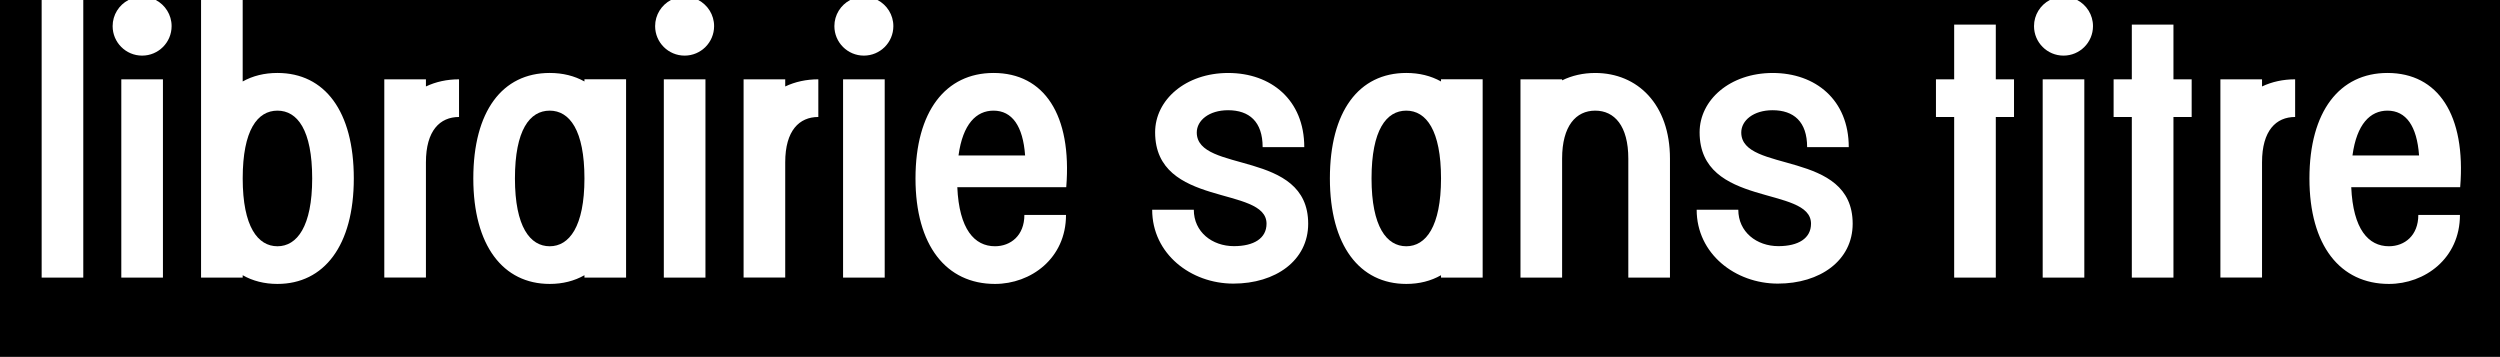 <?xml version="1.0" encoding="UTF-8"?>
<svg id="Calque_1" xmlns="http://www.w3.org/2000/svg" version="1.1" viewBox="0 0 1265.82 180.7">
  <!-- Generator: Adobe Illustrator 29.7.0, SVG Export Plug-In . SVG Version: 2.1.1 Build 138)  -->
  <path d="M503.04,56.02c-8.72,0-15.56,6.78-17.72,22.69h33.72c-1.07-14.93-6.61-22.69-16.01-22.69Z"/>
  <path d="M278.33,56.02c-10.09,0-17.6,9.79-17.6,34.33s7.71,34.34,17.6,34.34,17.59-9.96,17.59-34.34-7.5-34.33-17.59-34.33Z"/>
  <path d="M712.04,56.02c-10.09,0-17.59,9.79-17.59,34.33s7.7,34.34,17.59,34.34,17.59-9.96,17.59-34.34-7.5-34.33-17.59-34.33Z"/>
  <path d="M1051.73,0c4.76,2.5,8.01,7.48,8.01,13.23,0,8.25-6.68,14.93-14.93,14.93s-14.93-6.68-14.93-14.93c0-5.75,3.25-10.73,8.01-13.23H444.32c4.76,2.5,8.01,7.48,8.01,13.23,0,8.25-6.68,14.93-14.93,14.93s-14.93-6.68-14.93-14.93c0-5.75,3.25-10.73,8.01-13.23h-76.92c4.76,2.5,8.01,7.48,8.01,13.23,0,8.25-6.68,14.93-14.93,14.93s-14.93-6.68-14.93-14.93c0-5.75,3.25-10.73,8.01-13.23H122.88v41.25c5.08-2.84,10.98-4.31,17.59-4.31,24.01,0,38.67,19.41,38.67,53.41s-15.07,53.41-38.67,53.41c-6.57,0-12.49-1.5-17.59-4.41v1.2h-21.08V0h-22.92c4.76,2.5,8.01,7.48,8.01,13.23,0,8.25-6.68,14.93-14.93,14.93s-14.93-6.68-14.93-14.93c0-5.75,3.25-10.73,8.01-13.23h-22.87v140.55h-21.08V0H0v180.7h1265.82V0h-214.1ZM82.5,140.55h-21.08V40.16h21.08v100.39ZM232.42,59.23c-9.64,0-16.76,6.86-16.76,22.94v58.37h-21.08V40.16h21.08v3.62c5.01-2.38,10.69-3.62,16.76-3.62v19.07ZM317,140.55h-21.08v-1.2c-5.11,2.91-11.02,4.41-17.59,4.41-23.61,0-38.68-19.41-38.68-53.41s14.66-53.41,38.68-53.41c6.61,0,12.51,1.47,17.59,4.31v-1.1h21.08v100.39ZM357.19,140.55h-21.08V40.16h21.08v100.39ZM414.34,59.23c-9.64,0-16.76,6.86-16.76,22.94v58.37h-21.08V40.16h21.08v3.62c5.01-2.38,10.69-3.62,16.76-3.62v19.07ZM447.95,140.55h-21.08V40.16h21.08v100.39ZM539.87,94.77h-55.16c.93,21.31,8.68,29.91,19.08,29.91,7.93,0,14.88-5.42,14.88-15.85h21.08c0,22.06-17.83,34.93-35.96,34.93-24.67,0-40.25-19.41-40.25-53.41,0-34,15.29-53.41,39.51-53.41,25.61,0,39.8,21.2,36.82,57.83ZM624.49,143.6c-21.56,0-41.11-15.09-41.11-37.4h21.08c0,11.25,9.28,18.43,20.31,18.43,10.1,0,16.51-3.96,16.51-11.36,0-19.43-56.41-7.91-56.41-46.28,0-16.39,15.39-30.04,37.01-30.04s38.51,13.57,38.51,37.56h-21.08c0-12.96-6.83-18.7-17.5-18.7-9.66,0-15.85,5.18-15.85,11.28,0,20.79,56.41,8.46,56.41,46.18,0,18.66-16.53,30.33-37.88,30.33ZM750.71,140.55h-21.08v-1.2c-5.11,2.91-11.02,4.41-17.59,4.41-23.61,0-38.68-19.41-38.68-53.41s14.66-53.41,38.68-53.41c6.61,0,12.51,1.47,17.59,4.31v-1.1h21.08v100.39ZM845.54,140.55h-21.08v-60.24c0-16.59-7.03-24.29-16.76-24.29s-16.76,7.73-16.76,24.29v60.24h-21.08V40.16h21.08v.53c5.01-2.46,10.69-3.74,16.76-3.74,21.43,0,37.85,15.88,37.85,43.36v60.24ZM900.18,143.6c-21.56,0-41.11-15.09-41.11-37.4h21.08c0,11.25,9.28,18.43,20.31,18.43,10.1,0,16.51-3.96,16.51-11.36,0-19.43-56.41-7.91-56.41-46.28,0-16.39,15.39-30.04,37.01-30.04s38.51,13.57,38.51,37.56h-21.08c0-12.96-6.83-18.7-17.5-18.7-9.66,0-15.85,5.18-15.85,11.28,0,20.79,56.41,8.46,56.41,46.18,0,18.66-16.53,30.33-37.88,30.33ZM1019.75,59.23h-9.22v81.32h-21.08V59.23h-9.22v-19.07h9.22V12.45h21.08v27.71h9.22v19.07ZM1055.35,140.55h-21.08V40.16h21.08v100.39ZM1109.7,59.23h-9.22v81.32h-21.08V59.23h-9.22v-19.07h9.22V12.45h21.08v27.71h9.22v19.07ZM1162.09,59.23c-9.64,0-16.76,6.86-16.76,22.94v58.37h-21.08V40.16h21.08v3.62c5.01-2.38,10.69-3.62,16.76-3.62v19.07ZM1245.66,94.77h-55.16c.93,21.31,8.68,29.91,19.08,29.91,7.93,0,14.88-5.42,14.88-15.85h21.08c0,22.06-17.83,34.93-35.96,34.93-24.67,0-40.25-19.41-40.25-53.41,0-34,15.29-53.41,39.51-53.41,25.61,0,39.8,21.2,36.82,57.83Z"/>
  <path d="M158.07,90.35c0-24.54-7.5-34.33-17.59-34.33s-17.59,9.79-17.59,34.33,7.71,34.34,17.59,34.34,17.59-9.96,17.59-34.34Z"/>
  <path d="M1208.84,56.02c-8.72,0-15.56,6.78-17.72,22.69h33.72c-1.07-14.93-6.61-22.69-16.01-22.69Z"/>
</svg>